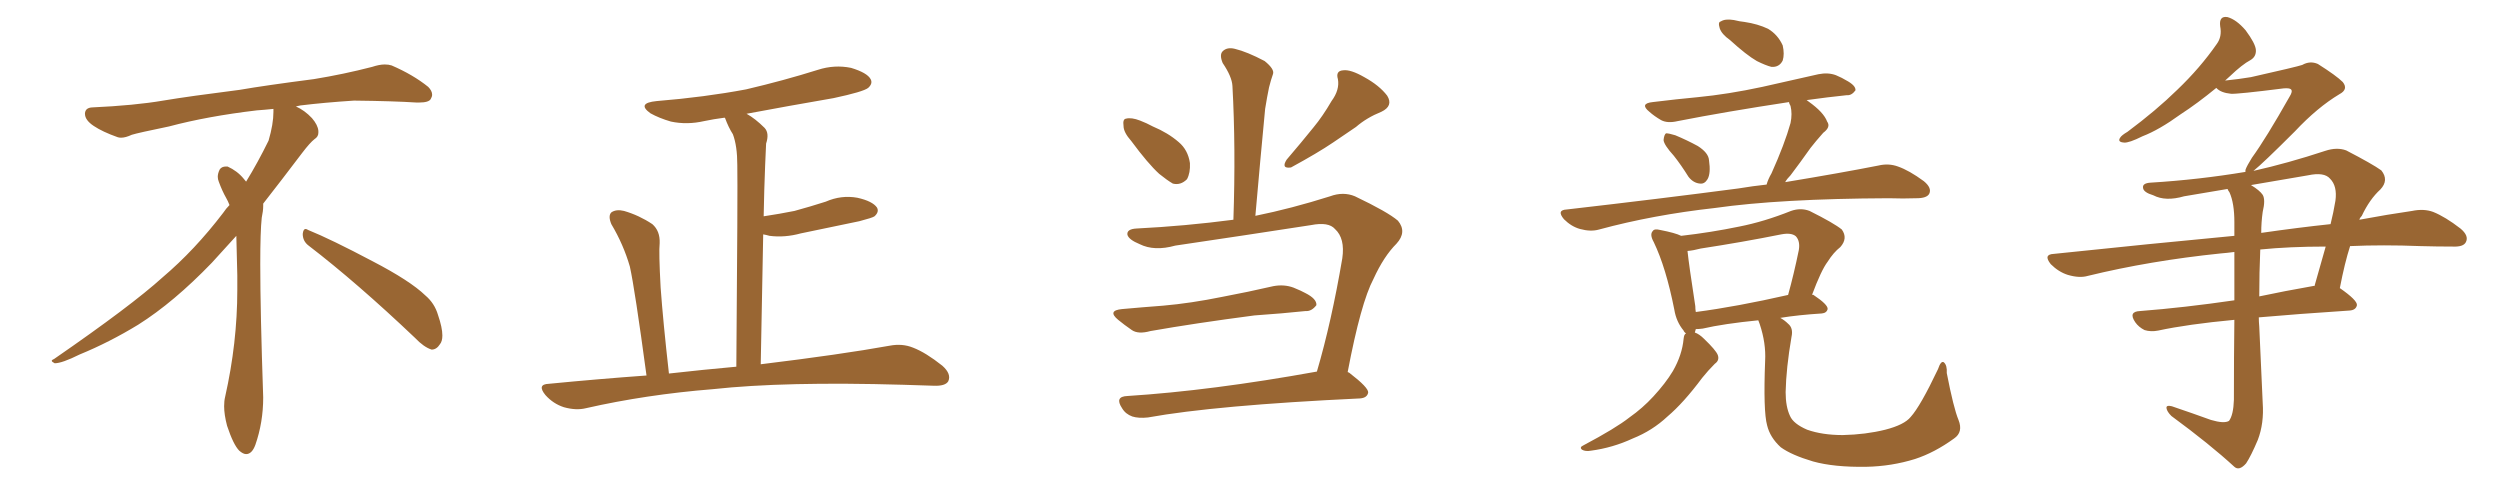 <svg xmlns="http://www.w3.org/2000/svg" xmlns:xlink="http://www.w3.org/1999/xlink" width="750" height="150"><path fill="#996633" padding="10" d="M92.58 73.68L92.58 73.68Q90.82 72.36 90.82 70.17L90.82 70.17Q90.97 68.70 91.70 68.70L91.70 68.70Q91.99 68.70 92.43 68.99L92.43 68.99Q99.32 71.78 111.77 78.37L111.77 78.37Q123.05 84.23 127.59 88.62L127.59 88.62Q130.37 90.97 131.40 94.48L131.40 94.48Q132.71 98.29 132.71 100.63L132.71 100.63Q132.71 102.39 131.98 103.27L131.98 103.27Q130.96 104.88 129.49 104.88L129.49 104.88Q127.15 104.15 124.51 101.37L124.51 101.37Q107.08 84.81 92.58 73.68ZM82.03 33.54L82.03 33.54L82.03 32.67Q79.25 32.96 77.05 33.11L77.05 33.11Q62.26 34.86 50.68 37.94L50.68 37.94Q41.46 39.84 39.55 40.43L39.55 40.43Q37.65 41.31 36.33 41.31L36.33 41.31Q35.74 41.31 35.30 41.16L35.30 41.16Q30.76 39.55 28.13 37.79L28.13 37.79Q25.49 36.04 25.49 34.13L25.49 34.13L25.49 33.98Q25.63 32.37 27.54 32.23L27.54 32.23Q40.43 31.64 48.93 30.18L48.93 30.18Q56.84 28.86 71.92 26.95L71.92 26.95Q79.54 25.63 94.19 23.73L94.19 23.73Q103.13 22.27 111.62 20.07L111.62 20.07Q113.82 19.34 115.43 19.34L115.43 19.34Q116.60 19.34 117.48 19.63L117.48 19.63Q123.93 22.41 128.47 26.07L128.47 26.07Q129.64 27.25 129.64 28.42L129.64 28.42Q129.64 29.00 129.20 29.74L129.20 29.74Q128.61 30.76 125.68 30.76L125.68 30.76L124.95 30.76Q118.21 30.32 106.20 30.18L106.20 30.18Q97.27 30.76 90.09 31.64L90.09 31.64Q89.21 31.79 88.77 31.93L88.77 31.93Q91.41 33.11 93.60 35.45L93.60 35.45Q95.36 37.50 95.51 39.26L95.51 39.26L95.51 39.84Q95.51 41.02 94.34 41.75L94.34 41.75Q93.02 42.77 90.67 45.85L90.67 45.85Q84.23 54.35 78.96 61.08L78.96 61.08L78.96 61.82Q78.96 63.28 78.52 65.33L78.52 65.33Q78.08 69.43 78.08 79.25L78.08 79.25Q78.08 93.46 78.96 119.24L78.96 119.24Q78.96 126.71 76.61 133.45L76.61 133.45Q75.59 136.23 73.83 136.23L73.83 136.23Q72.95 136.23 71.78 135.21L71.78 135.21Q70.02 133.45 68.12 127.73L68.12 127.73Q67.24 124.37 67.24 121.88L67.24 121.88Q67.24 120.26 67.53 119.09L67.53 119.09Q71.19 102.83 71.19 87.01L71.19 87.01L71.19 82.62Q71.04 76.61 70.90 70.75L70.90 70.75Q66.80 75.29 63.57 78.81L63.57 78.81Q52.15 90.67 41.46 97.41L41.46 97.41Q32.81 102.69 23.88 106.35L23.88 106.35Q18.60 108.98 16.41 108.98L16.41 108.98Q15.53 108.54 15.53 108.25L15.53 108.25Q15.53 107.96 16.26 107.67L16.26 107.67Q39.40 91.70 48.78 83.20L48.78 83.20Q58.45 75 66.94 63.87L66.94 63.87Q67.82 62.55 68.85 61.52L68.85 61.52Q68.41 60.35 67.82 59.33L67.82 59.33Q66.65 57.28 65.63 54.49L65.63 54.49Q65.33 53.76 65.33 53.03L65.33 53.03Q65.33 52.00 65.92 50.83L65.92 50.83Q66.50 49.95 67.82 49.95L67.82 49.95L68.26 49.95Q71.19 51.27 73.10 53.61L73.10 53.61Q73.39 53.91 73.83 54.49L73.83 54.49Q77.34 48.78 80.57 42.19L80.57 42.19Q82.03 37.21 82.03 33.54ZM193.95 112.65L193.95 112.65L193.95 112.65Q190.43 86.57 188.96 79.98L188.96 79.98Q187.06 73.39 183.40 67.24L183.40 67.24Q182.37 64.75 183.40 63.72L183.40 63.72Q184.86 62.70 187.21 63.28L187.21 63.28Q191.75 64.60 195.70 67.24L195.70 67.24Q198.05 69.29 197.90 72.95L197.90 72.95Q197.61 75.59 198.19 86.28L198.19 86.28Q198.93 96.53 200.68 112.06L200.68 112.06Q211.08 110.89 220.90 110.01L220.90 110.01Q221.34 56.10 221.19 49.51L221.19 49.51Q221.19 43.80 219.87 40.28L219.87 40.28Q218.55 38.23 217.53 35.45L217.53 35.45Q217.38 35.30 217.38 35.30L217.38 35.30Q214.01 35.74 211.23 36.33L211.23 36.33Q206.10 37.50 201.27 36.47L201.27 36.47Q197.75 35.45 195.12 33.98L195.12 33.98Q190.87 30.91 197.02 30.32L197.02 30.32Q211.38 29.15 223.83 26.81L223.83 26.81Q235.11 24.17 245.36 20.95L245.36 20.95Q250.34 19.34 255.32 20.36L255.32 20.36Q260.16 21.83 261.18 23.73L261.18 23.73Q261.91 25.05 260.45 26.37L260.45 26.37Q258.98 27.54 250.05 29.44L250.05 29.44Q236.43 31.79 223.97 34.13L223.97 34.13Q226.61 35.60 229.39 38.38L229.39 38.38Q230.86 39.99 229.83 43.07L229.83 43.07Q229.69 46.00 229.54 49.66L229.54 49.66Q229.25 56.84 229.10 64.89L229.10 64.89Q233.94 64.16 238.33 63.28L238.33 63.28Q243.16 61.96 247.71 60.50L247.71 60.50Q252.39 58.45 257.23 59.33L257.23 59.33Q261.77 60.35 263.09 62.26L263.09 62.26Q263.82 63.57 262.35 64.89L262.35 64.89Q261.77 65.33 257.81 66.36L257.81 66.36Q248.73 68.26 240.23 70.02L240.23 70.02Q235.40 71.34 230.86 70.75L230.86 70.75Q229.83 70.46 228.96 70.31L228.96 70.31Q228.66 88.18 228.22 109.28L228.22 109.28Q252.25 106.35 266.89 103.71L266.89 103.71Q270.70 102.98 273.93 104.30L273.93 104.30Q277.73 105.76 282.71 109.72L282.71 109.72Q285.50 112.21 284.47 114.40L284.47 114.40Q283.59 115.87 280.08 115.72L280.08 115.72Q275.68 115.58 270.85 115.43L270.85 115.43Q235.40 114.40 213.87 116.75L213.87 116.75Q193.80 118.36 175.78 122.46L175.78 122.46Q172.85 123.19 169.19 122.17L169.19 122.17Q165.97 121.14 163.62 118.51L163.62 118.51Q160.99 115.28 164.65 115.14L164.65 115.14Q179.74 113.67 193.95 112.65ZM339.40 42.33L339.40 42.33Q337.06 39.70 337.06 37.79L337.06 37.79Q336.77 35.74 337.79 35.60L337.79 35.60Q339.40 35.16 342.04 36.18L342.04 36.18Q343.95 36.91 345.85 37.94L345.85 37.94Q350.39 39.84 353.61 42.63L353.61 42.63Q356.40 44.97 356.98 48.93L356.98 48.93Q357.13 51.86 356.10 53.76L356.10 53.76Q354.20 55.66 351.86 55.08L351.86 55.08Q350.10 54.05 347.75 52.15L347.75 52.15Q344.38 49.07 339.40 42.33ZM336.62 92.72L336.62 92.72Q343.07 92.14 348.93 91.70L348.93 91.70Q357.28 90.97 366.65 89.06L366.65 89.06Q374.41 87.60 382.03 85.84L382.03 85.84Q385.25 85.25 388.04 86.28L388.04 86.28Q390.53 87.30 391.55 87.89L391.55 87.89Q395.07 89.65 394.92 91.55L394.92 91.55Q393.46 93.46 391.70 93.31L391.70 93.31Q384.81 94.04 376.32 94.63L376.32 94.63Q358.45 96.97 345.12 99.32L345.12 99.32Q341.46 100.34 339.55 99.02L339.55 99.02Q337.21 97.41 335.45 95.95L335.45 95.95Q332.08 93.16 336.62 92.72ZM395.07 111.47L395.07 111.47Q399.46 96.53 402.69 77.49L402.69 77.49Q403.56 71.48 400.49 68.70L400.49 68.70Q398.58 66.50 393.31 67.53L393.31 67.53Q373.39 70.61 352.59 73.68L352.59 73.68Q346.29 75.44 341.89 73.24L341.89 73.24Q338.67 71.92 338.23 70.46L338.23 70.46Q337.94 68.70 341.02 68.55L341.02 68.55Q355.52 67.82 370.02 65.92L370.02 65.92Q370.75 44.24 369.73 25.78L369.73 25.78Q369.58 23.00 366.80 18.90L366.80 18.90Q365.77 16.41 366.80 15.38L366.80 15.38Q368.12 14.06 370.46 14.65L370.46 14.65Q374.12 15.53 379.39 18.31L379.39 18.31Q382.47 20.80 381.88 22.27L381.88 22.27Q381.30 23.88 380.71 26.22L380.71 26.22Q380.13 29.00 379.54 32.67L379.54 32.67Q378.08 47.90 376.61 64.75L376.61 64.75Q387.45 62.55 399.02 58.89L399.02 58.89Q402.98 57.42 406.49 58.89L406.49 58.89Q416.31 63.57 419.38 66.21L419.38 66.21Q422.17 69.58 418.95 73.10L418.95 73.10Q415.14 76.90 412.06 83.64L412.06 83.64Q408.25 90.82 404.30 111.62L404.30 111.62Q404.74 111.77 404.88 111.91L404.88 111.91Q410.60 116.31 410.45 117.77L410.45 117.77Q410.16 119.38 407.96 119.53L407.96 119.53Q364.60 121.58 344.38 125.24L344.38 125.24Q341.60 125.54 339.70 124.95L339.70 124.95Q337.65 124.22 336.62 122.46L336.62 122.46Q334.28 118.95 338.23 118.80L338.23 118.80Q363.43 117.19 395.07 111.47ZM399.46 30.32L399.46 30.32L399.46 30.32Q401.95 26.95 401.37 23.73L401.37 23.73Q400.63 21.24 402.98 21.09L402.98 21.09Q405.18 20.80 409.28 23.14L409.28 23.14Q413.82 25.63 416.16 28.71L416.16 28.71Q418.07 31.79 414.40 33.54L414.40 33.54Q410.01 35.30 406.79 38.09L406.79 38.09Q403.42 40.43 399.90 42.77L399.90 42.77Q395.36 45.85 387.30 50.24L387.30 50.24Q384.23 50.68 385.99 47.90L385.99 47.90Q390.38 42.77 394.04 38.23L394.04 38.23Q396.83 34.86 399.46 30.32ZM518.99 12.01L518.99 12.01Q516.50 10.25 515.92 8.50L515.92 8.50Q515.33 6.59 516.21 6.45L516.21 6.45Q517.53 5.57 520.17 6.01L520.17 6.01Q521.92 6.45 523.39 6.59L523.39 6.59Q527.34 7.18 530.42 8.64L530.42 8.64Q533.35 10.40 534.81 13.62L534.81 13.62Q535.40 16.26 534.81 18.16L534.81 18.16Q533.79 20.21 531.45 20.07L531.45 20.07Q529.69 19.63 527.05 18.31L527.05 18.31Q523.97 16.55 518.99 12.01ZM502.15 46.73L502.15 46.73Q499.22 43.51 499.07 42.04L499.07 42.04Q499.22 40.43 499.80 39.99L499.80 39.99Q500.68 39.99 502.59 40.58L502.59 40.58Q506.10 42.04 509.33 43.80L509.33 43.80Q512.55 45.85 512.70 48.05L512.70 48.05Q513.28 52.00 512.26 53.76L512.26 53.76Q511.38 55.22 510.06 55.08L510.06 55.08Q508.01 54.93 506.54 53.03L506.54 53.03Q504.35 49.51 502.15 46.73ZM529.98 55.37L529.98 55.37Q530.42 53.76 531.45 52.00L531.45 52.00Q535.40 43.21 537.16 36.91L537.16 36.91Q537.74 34.13 537.16 31.79L537.16 31.79Q536.72 31.05 536.72 30.62L536.72 30.62Q517.53 33.54 503.32 36.33L503.32 36.33Q500.24 37.06 498.34 36.04L498.34 36.04Q496.29 34.86 494.82 33.54L494.82 33.54Q491.75 31.05 495.85 30.62L495.85 30.62Q503.03 29.74 509.33 29.15L509.33 29.15Q518.41 28.27 528.66 26.07L528.66 26.07Q537.16 24.17 545.51 22.27L545.51 22.27Q548.44 21.68 550.78 22.56L550.78 22.56Q552.83 23.44 553.71 24.02L553.71 24.02Q556.79 25.63 556.64 27.10L556.64 27.10Q555.47 28.71 554.00 28.56L554.00 28.56Q548.29 29.15 541.99 30.03L541.99 30.03Q542.43 30.32 542.58 30.47L542.58 30.47Q547.12 33.69 548.14 36.47L548.14 36.47Q549.32 38.09 546.97 39.84L546.97 39.84Q544.63 42.48 543.16 44.38L543.16 44.38Q539.94 48.93 537.16 52.59L537.16 52.59Q536.13 53.61 535.55 54.64L535.55 54.64Q552.39 51.86 563.53 49.66L563.53 49.66Q566.60 48.93 569.38 49.95L569.38 49.95Q572.75 51.12 577.15 54.35L577.15 54.35Q579.64 56.40 578.76 58.15L578.76 58.15Q578.03 59.47 574.95 59.47L574.95 59.47Q571.00 59.62 566.60 59.47L566.60 59.47Q533.94 59.62 514.45 62.40L514.45 62.40Q496.00 64.45 479.74 68.85L479.74 68.85Q477.25 69.58 474.02 68.70L474.02 68.70Q471.39 67.97 469.19 65.77L469.19 65.77Q466.85 62.99 470.07 62.84L470.07 62.84Q498.05 59.62 521.48 56.54L521.48 56.54Q525.88 55.81 529.98 55.37ZM587.55 125.98L587.55 125.98Q589.01 129.64 586.23 131.54L586.23 131.54Q580.37 135.79 574.51 137.70L574.51 137.70Q567.48 139.89 559.86 140.04L559.86 140.04Q550.20 140.19 543.90 138.43L543.90 138.43Q537.45 136.52 534.23 134.18L534.23 134.18Q531.01 131.25 530.13 127.59L530.13 127.59Q528.96 123.34 529.54 108.25L529.54 108.25Q529.83 102.98 527.93 97.27L527.93 97.27Q527.64 96.53 527.49 96.09L527.49 96.09Q517.09 97.12 510.79 98.58L510.79 98.58Q509.62 98.73 508.74 98.73L508.74 98.73Q508.59 99.17 508.45 99.76L508.45 99.76Q509.77 100.20 511.23 101.66L511.23 101.66Q514.75 105.03 515.33 106.49L515.33 106.49Q515.92 108.11 514.45 109.13L514.45 109.13Q512.40 111.18 510.64 113.38L510.64 113.38Q505.08 120.85 500.24 124.95L500.24 124.95Q495.70 129.20 489.84 131.54L489.84 131.54Q483.84 134.33 477.25 135.21L477.25 135.21Q475.63 135.50 474.61 134.91L474.61 134.91Q473.73 134.18 475.05 133.59L475.05 133.59Q484.72 128.47 488.82 125.24L488.82 125.24Q492.77 122.46 496.00 118.95L496.00 118.95Q499.66 114.99 501.86 111.33L501.86 111.33Q504.64 106.49 505.08 101.66L505.08 101.66Q505.22 100.20 505.81 100.05L505.81 100.05Q505.22 99.61 505.08 99.17L505.08 99.17Q502.88 96.53 502.29 92.87L502.29 92.87Q499.80 80.27 496.14 72.66L496.14 72.66Q494.82 70.31 495.85 69.29L495.85 69.29Q496.29 68.55 498.05 68.99L498.05 68.99Q502.59 69.87 504.35 70.75L504.35 70.75Q513.28 69.73 521.78 67.97L521.78 67.97Q529.25 66.50 537.30 63.28L537.30 63.28Q540.23 62.26 542.87 63.28L542.87 63.28Q550.20 66.94 552.54 68.85L552.54 68.85Q554.44 71.48 552.10 74.12L552.10 74.12Q550.05 75.73 548.29 78.52L548.29 78.52Q546.39 81.01 543.60 88.48L543.60 88.48Q543.90 88.33 544.04 88.48L544.04 88.48Q548.44 91.41 548.29 92.72L548.29 92.72Q548.00 93.90 546.53 94.04L546.53 94.04Q539.50 94.48 534.08 95.36L534.08 95.36Q535.40 96.09 536.43 97.12L536.43 97.12Q538.04 98.44 537.45 101.07L537.45 101.07Q535.84 110.45 535.69 117.63L535.69 117.63Q535.69 122.02 537.01 124.80L537.01 124.80Q538.04 127.15 542.14 128.91L542.14 128.91Q546.68 130.52 552.83 130.52L552.83 130.52Q559.72 130.37 565.58 128.91L565.58 128.91Q571.29 127.44 573.19 125.10L573.19 125.10Q576.12 121.88 581.40 110.74L581.40 110.74Q582.28 108.11 583.15 108.69L583.15 108.69Q584.18 109.57 584.03 111.91L584.03 111.91Q586.08 122.46 587.55 125.98ZM508.74 93.60L508.74 93.60L508.74 93.60Q521.04 91.99 536.43 88.48L536.43 88.48Q538.18 82.18 539.65 75L539.65 75Q540.09 72.36 538.77 70.90L538.77 70.90Q537.45 69.73 534.38 70.31L534.38 70.31Q522.66 72.66 510.21 74.56L510.21 74.56Q508.01 75.15 506.25 75.29L506.25 75.29Q506.69 79.54 508.59 91.85L508.59 91.85Q508.59 92.72 508.74 93.60ZM664.89 26.37L664.89 26.37Q659.18 31.05 654.20 34.28L654.20 34.28Q647.75 38.96 642.77 40.87L642.77 40.87Q638.67 42.92 637.21 42.77L637.21 42.77Q635.16 42.63 636.04 41.31L636.04 41.31Q636.47 40.58 638.23 39.55L638.23 39.55Q646.88 33.11 653.17 26.95L653.17 26.95Q660.06 20.36 665.04 13.18L665.04 13.18Q666.65 10.99 666.06 7.91L666.06 7.91Q665.63 4.69 668.26 5.13L668.26 5.13Q670.90 5.86 673.68 9.08L673.68 9.08Q676.61 13.04 676.76 14.94L676.76 14.94Q676.90 16.99 675.15 18.02L675.15 18.02Q672.66 19.34 668.99 22.85L668.99 22.85Q668.12 23.58 667.53 24.17L667.53 24.17Q671.78 23.73 675.29 23.14L675.29 23.14Q688.92 20.07 690.67 19.48L690.67 19.48Q693.02 18.16 695.36 19.19L695.36 19.19Q700.93 22.71 702.83 24.61L702.83 24.61Q704.59 26.81 701.81 28.27L701.81 28.27Q695.21 32.23 688.48 39.40L688.48 39.40Q678.81 49.07 676.03 51.27L676.03 51.27Q686.43 48.93 697.56 45.26L697.56 45.26Q701.07 44.09 703.86 45.12L703.86 45.12Q711.77 49.22 714.40 51.12L714.40 51.12Q716.75 54.05 714.11 56.84L714.11 56.84Q710.89 59.77 708.54 64.75L708.54 64.75Q707.96 65.33 707.81 65.92L707.81 65.92Q716.46 64.31 723.63 63.28L723.63 63.28Q727.15 62.55 729.93 63.57L729.93 63.57Q733.59 65.04 738.13 68.55L738.13 68.55Q740.77 70.75 739.75 72.66L739.75 72.66Q739.01 74.12 735.79 73.97L735.79 73.97Q731.10 73.97 726.12 73.83L726.12 73.83Q714.84 73.39 705.03 73.83L705.03 73.83Q703.42 78.81 701.95 86.43L701.95 86.43Q707.23 90.09 707.08 91.55L707.08 91.55Q706.79 93.02 704.88 93.16L704.88 93.16Q689.21 94.19 677.64 95.21L677.64 95.21Q677.64 96.53 677.78 98.00L677.78 98.00Q678.37 111.91 678.81 120.85L678.81 120.85Q679.25 127.00 677.34 131.98L677.34 131.98Q675.29 136.82 673.83 139.01L673.83 139.01Q671.78 141.36 670.31 140.04L670.31 140.04Q662.99 133.30 651.42 124.80L651.42 124.80Q650.10 123.49 649.95 122.46L649.95 122.46Q649.80 121.44 651.56 121.88L651.56 121.88Q658.01 124.07 663.28 125.98L663.28 125.98Q667.24 127.15 668.70 126.27L668.70 126.27Q670.02 124.51 670.17 119.97L670.17 119.97Q670.17 106.49 670.31 95.95L670.31 95.95Q656.25 97.27 647.46 99.17L647.46 99.17Q645.26 99.61 643.36 99.02L643.36 99.02Q641.60 98.14 640.58 96.68L640.58 96.68Q638.38 93.46 642.04 93.31L642.04 93.31Q655.22 92.29 670.31 90.09L670.31 90.09Q670.31 81.74 670.31 75.59L670.31 75.59Q668.12 75.88 666.21 76.03L666.21 76.03Q644.97 78.22 626.37 82.76L626.37 82.76Q623.88 83.50 620.36 82.47L620.36 82.47Q617.58 81.59 615.23 79.25L615.23 79.25Q612.89 76.32 616.11 76.17L616.11 76.17Q645.26 73.10 670.31 70.75L670.31 70.75Q670.31 68.41 670.31 66.65L670.31 66.65Q670.31 60.94 668.85 57.71L668.85 57.71Q668.41 57.13 668.26 56.69L668.26 56.69Q661.52 57.86 655.22 58.89L655.22 58.89Q649.66 60.50 646.00 58.59L646.00 58.59Q643.07 57.71 642.92 56.40L642.92 56.40Q642.63 54.93 645.26 54.79L645.26 54.79Q659.62 53.91 673.68 51.56L673.68 51.56Q673.54 51.42 673.68 50.83L673.68 50.83Q674.12 49.66 675.59 47.31L675.59 47.31Q679.83 41.46 686.87 29.00L686.87 29.00Q687.89 27.39 687.30 26.81L687.30 26.81Q686.87 26.37 685.11 26.51L685.11 26.51Q671.19 28.27 669.29 28.13L669.29 28.13Q666.21 27.83 664.89 26.37ZM678.08 74.85L678.08 74.85Q677.78 81.74 677.78 88.92L677.78 88.92Q685.40 87.30 693.75 85.84L693.75 85.84Q694.19 85.69 694.34 85.84L694.34 85.84Q695.95 80.27 697.71 73.97L697.71 73.97Q686.87 73.97 678.08 74.85ZM678.81 63.57L678.81 63.57L678.81 63.57Q678.37 66.65 678.37 69.87L678.37 69.87Q689.50 68.26 699.17 67.24L699.17 67.24Q700.05 63.72 700.63 60.21L700.63 60.21Q701.22 55.81 699.02 53.61L699.02 53.61Q697.27 51.56 692.43 52.59L692.43 52.59Q683.64 54.05 675.29 55.52L675.29 55.52Q677.93 57.13 678.81 58.45L678.81 58.45Q679.69 59.91 678.81 63.57Z"/></svg>